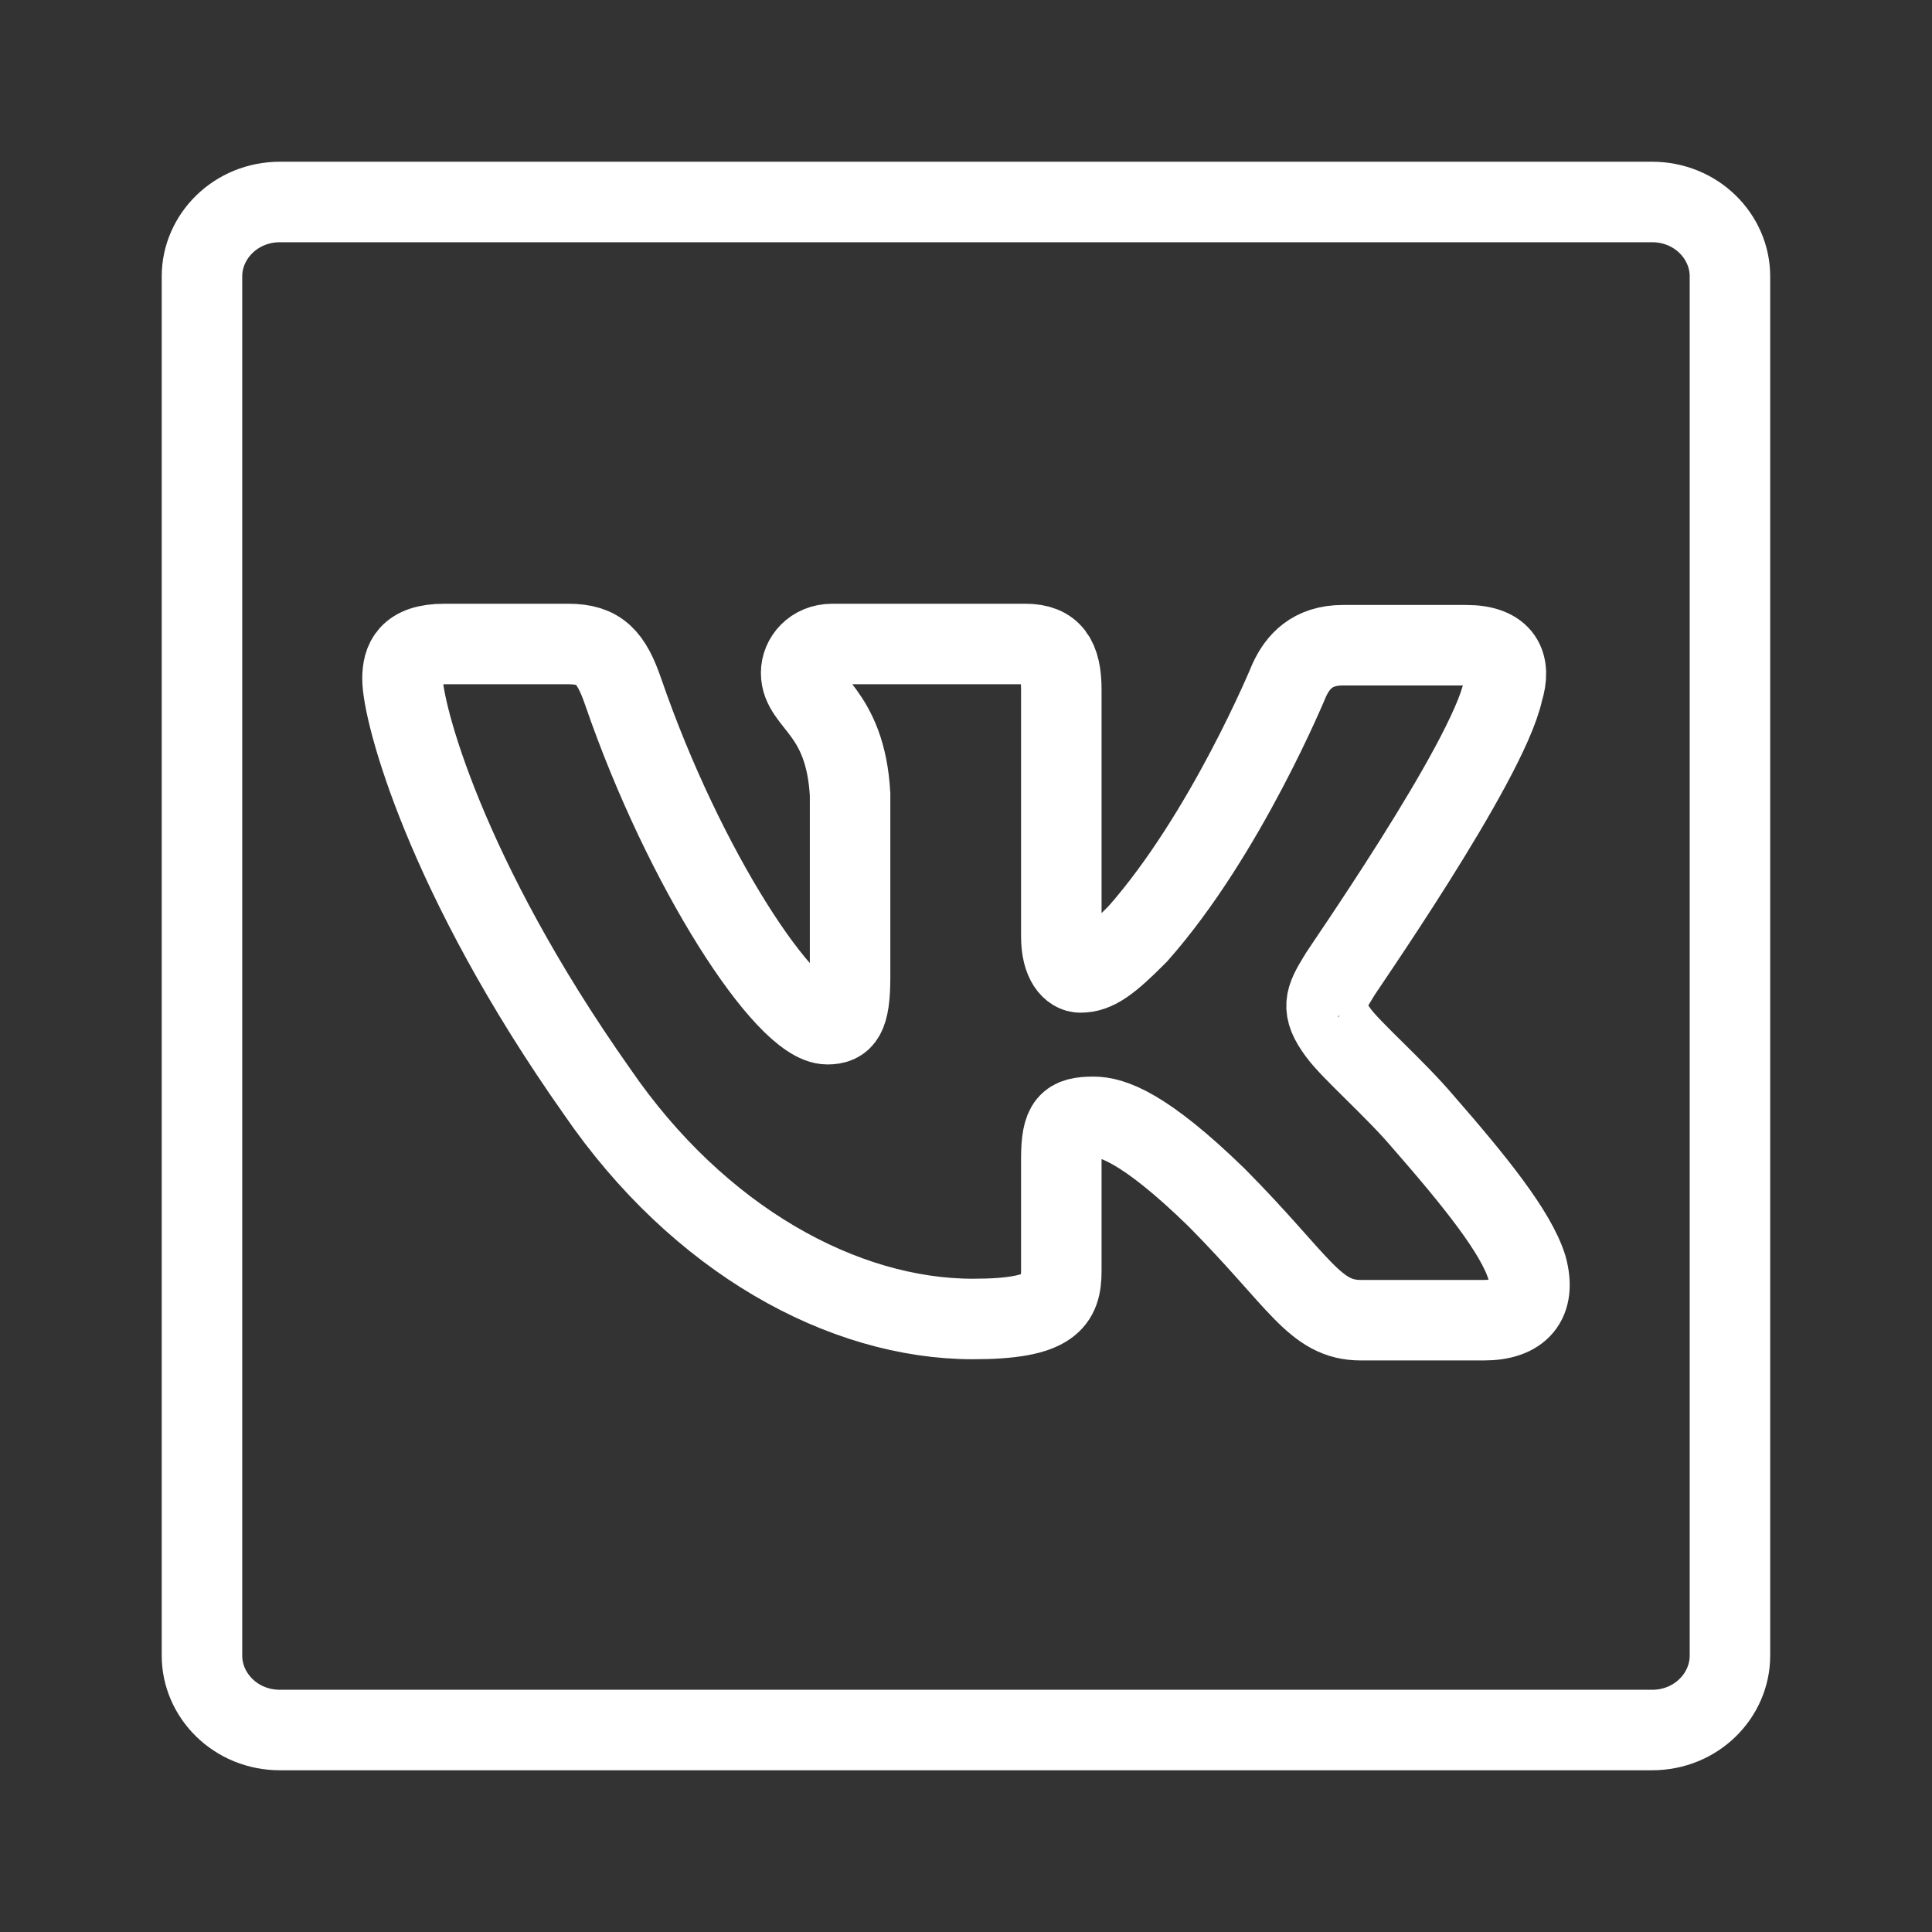 <svg width="24" height="24" viewBox="0 0 24 24" fill="none" xmlns="http://www.w3.org/2000/svg">
<rect x="0" y="0" width="24" height="24" fill="#333333" stroke="none"/>
<path d="M3.478 2.509C2.928 2.509 2.509 2.938 2.509 3.433V20.567C2.509 21.062 2.928 21.491 3.478 21.491H20.522C21.072 21.491 21.49 21.062 21.49 20.567V3.433C21.49 2.938 21.072 2.509 20.522 2.509H3.478Z" stroke="white"/>
<path fill-rule="evenodd" clip-rule="evenodd" d="M18.67 8.583C18.774 8.254 18.67 8.015 18.211 8.015H16.683C16.298 8.015 16.12 8.224 16.016 8.448C16.016 8.448 15.23 10.362 14.133 11.602C13.777 11.961 13.614 12.08 13.421 12.08C13.318 12.08 13.184 11.961 13.184 11.632V8.568C13.184 8.179 13.066 8 12.739 8H10.338C10.1 8 9.952 8.179 9.952 8.359C9.952 8.732 10.501 8.822 10.56 9.868V12.14C10.56 12.633 10.471 12.723 10.278 12.723C9.759 12.723 8.499 10.795 7.743 8.598C7.594 8.164 7.446 8 7.061 8H5.519C5.074 8 5 8.209 5 8.433C5 8.837 5.519 10.87 7.417 13.56C8.677 15.399 10.471 16.385 12.087 16.385C13.066 16.385 13.184 16.161 13.184 15.787V14.397C13.184 13.949 13.273 13.874 13.585 13.874C13.807 13.874 14.207 13.994 15.112 14.875C16.15 15.922 16.328 16.4 16.906 16.4H18.433C18.878 16.4 19.085 16.176 18.967 15.742C18.833 15.309 18.329 14.681 17.677 13.934C17.321 13.515 16.787 13.052 16.624 12.828C16.402 12.529 16.461 12.409 16.624 12.14C16.609 12.14 18.478 9.48 18.67 8.583Z" stroke="white"/>
</svg>
